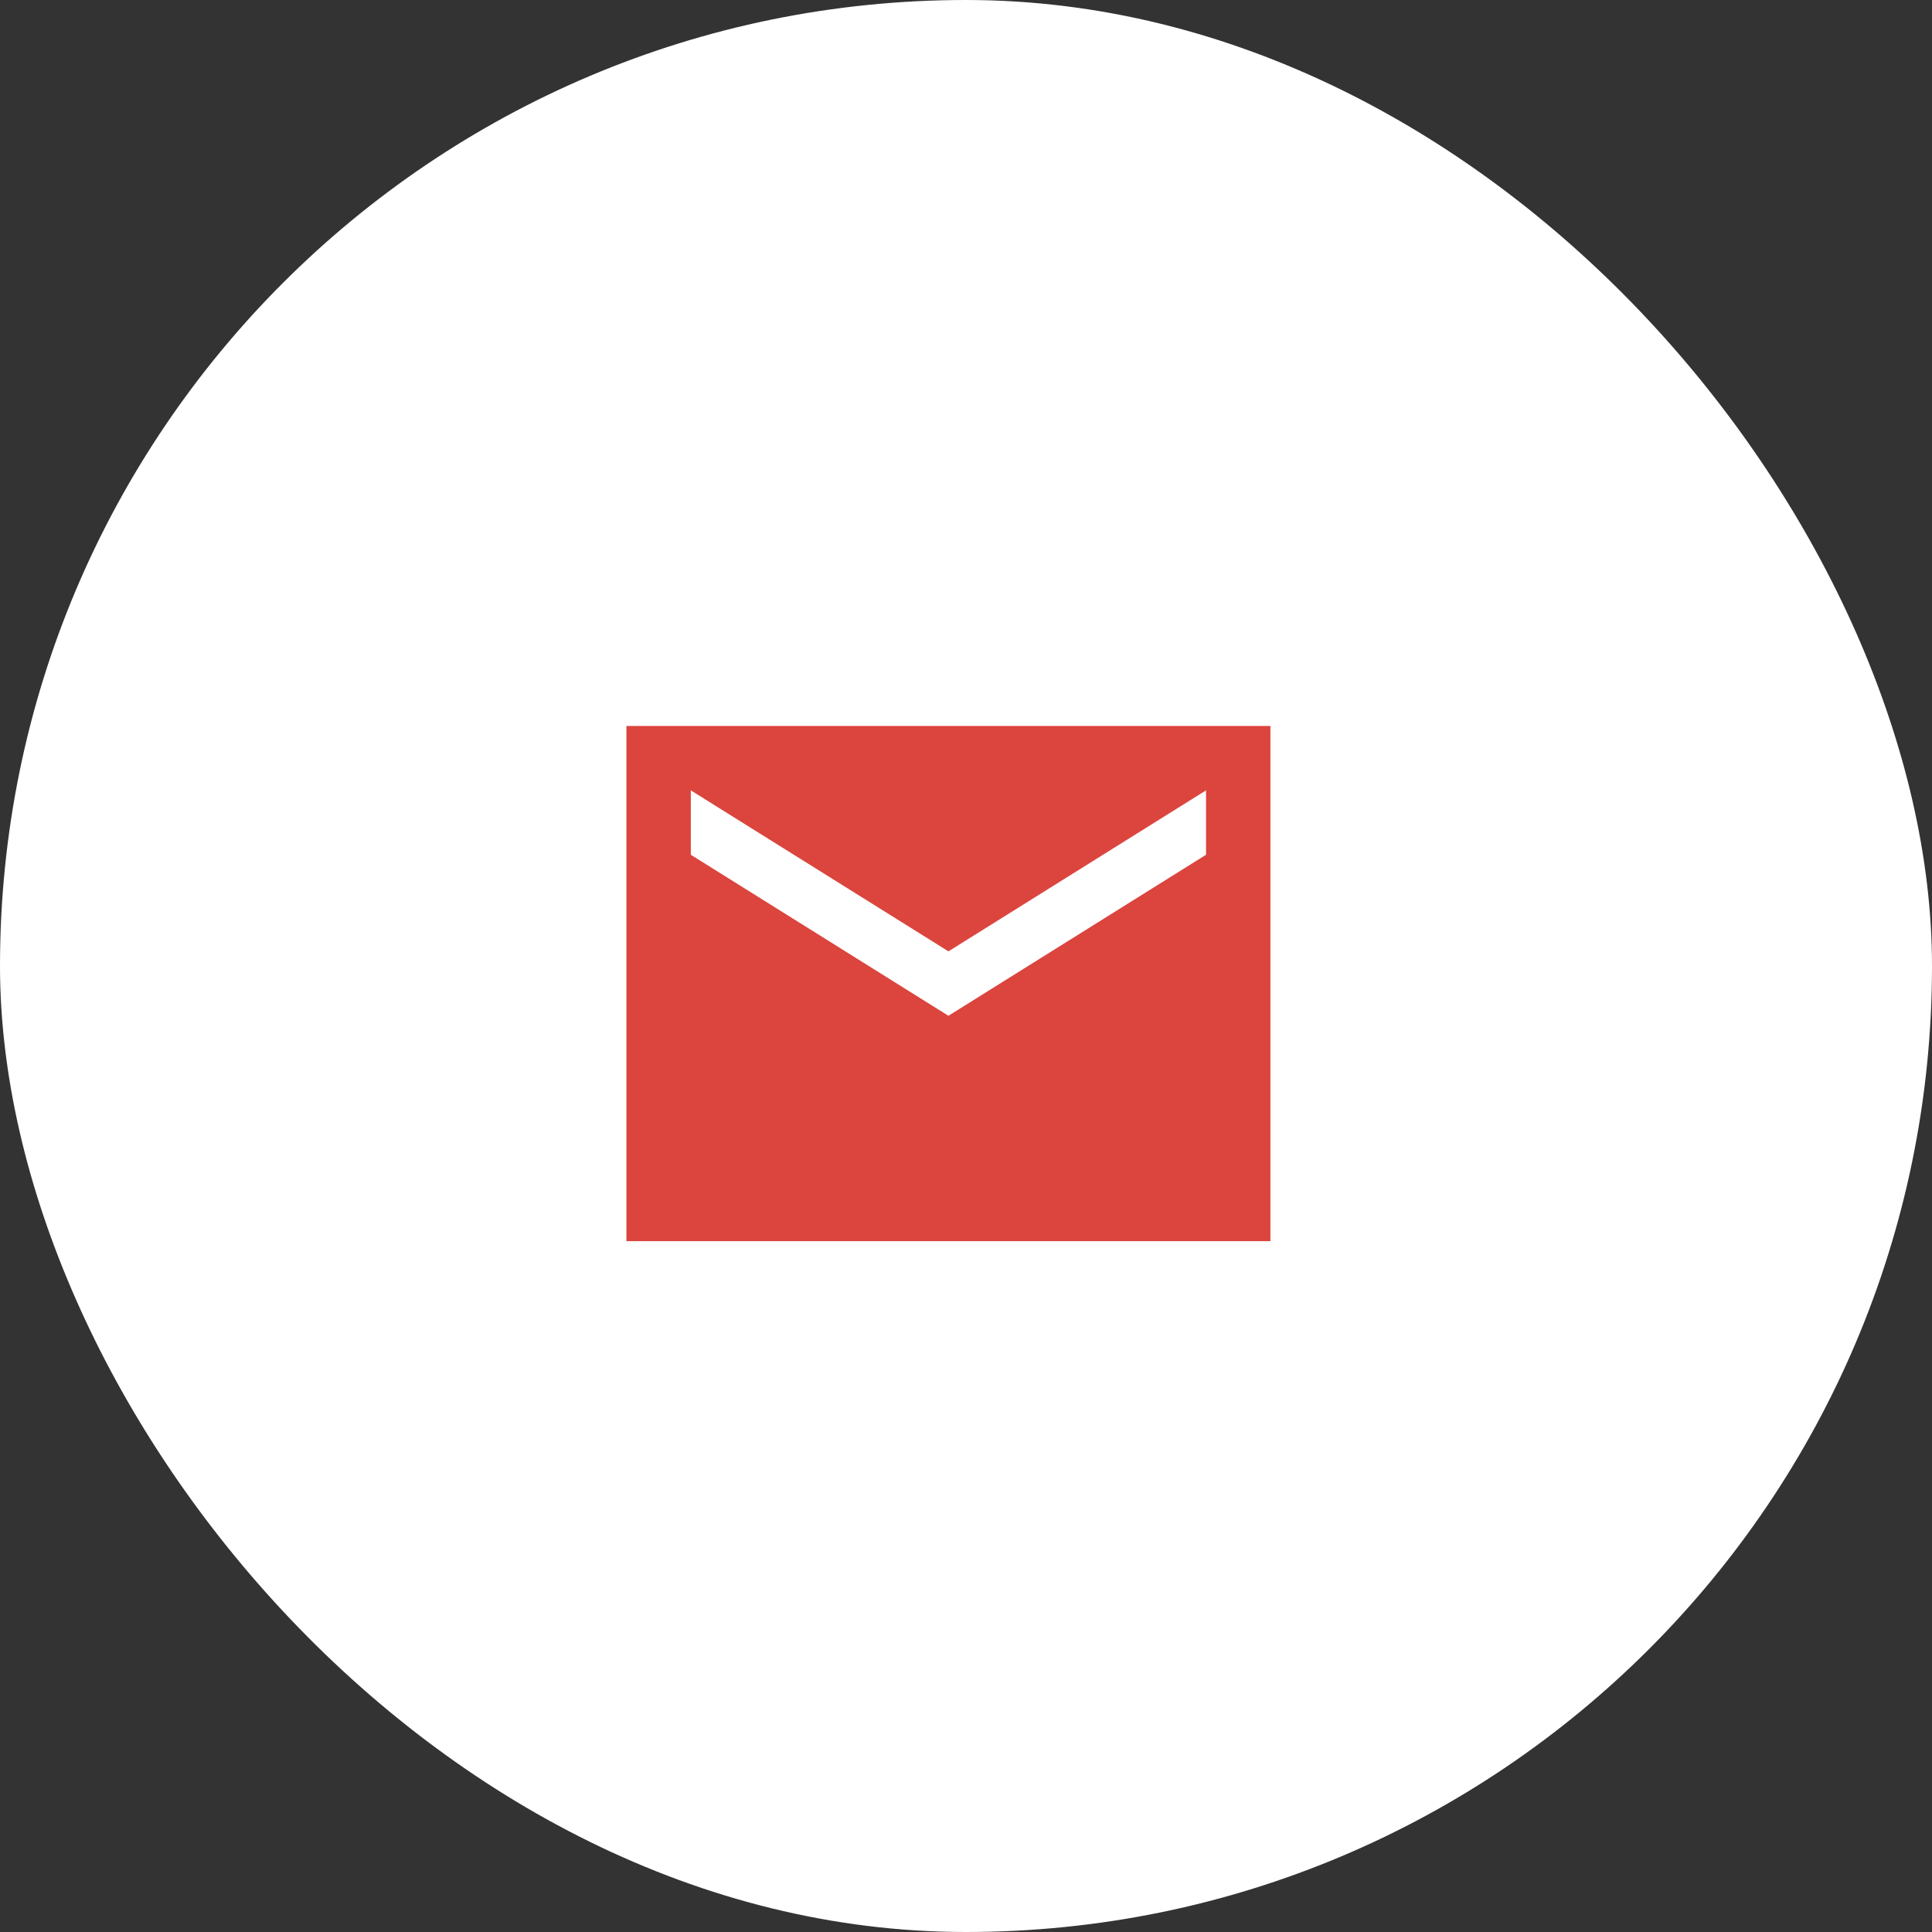 <?xml version="1.0" encoding="UTF-8"?> <svg xmlns="http://www.w3.org/2000/svg" width="55" height="55" viewBox="0 0 55 55" fill="none"><rect x="0" y="0" width="55" height="55" fill="#333333" stroke="none"/> <rect width="55" height="55" rx="27.5" fill="white"></rect> <path d="M36.166 20.667H17.833V35.333H36.166V20.667ZM34.333 24.333L27 28.917L19.666 24.333V22.5L27 27.083L34.333 22.5V24.333Z" fill="#DB453D"></path> </svg> 